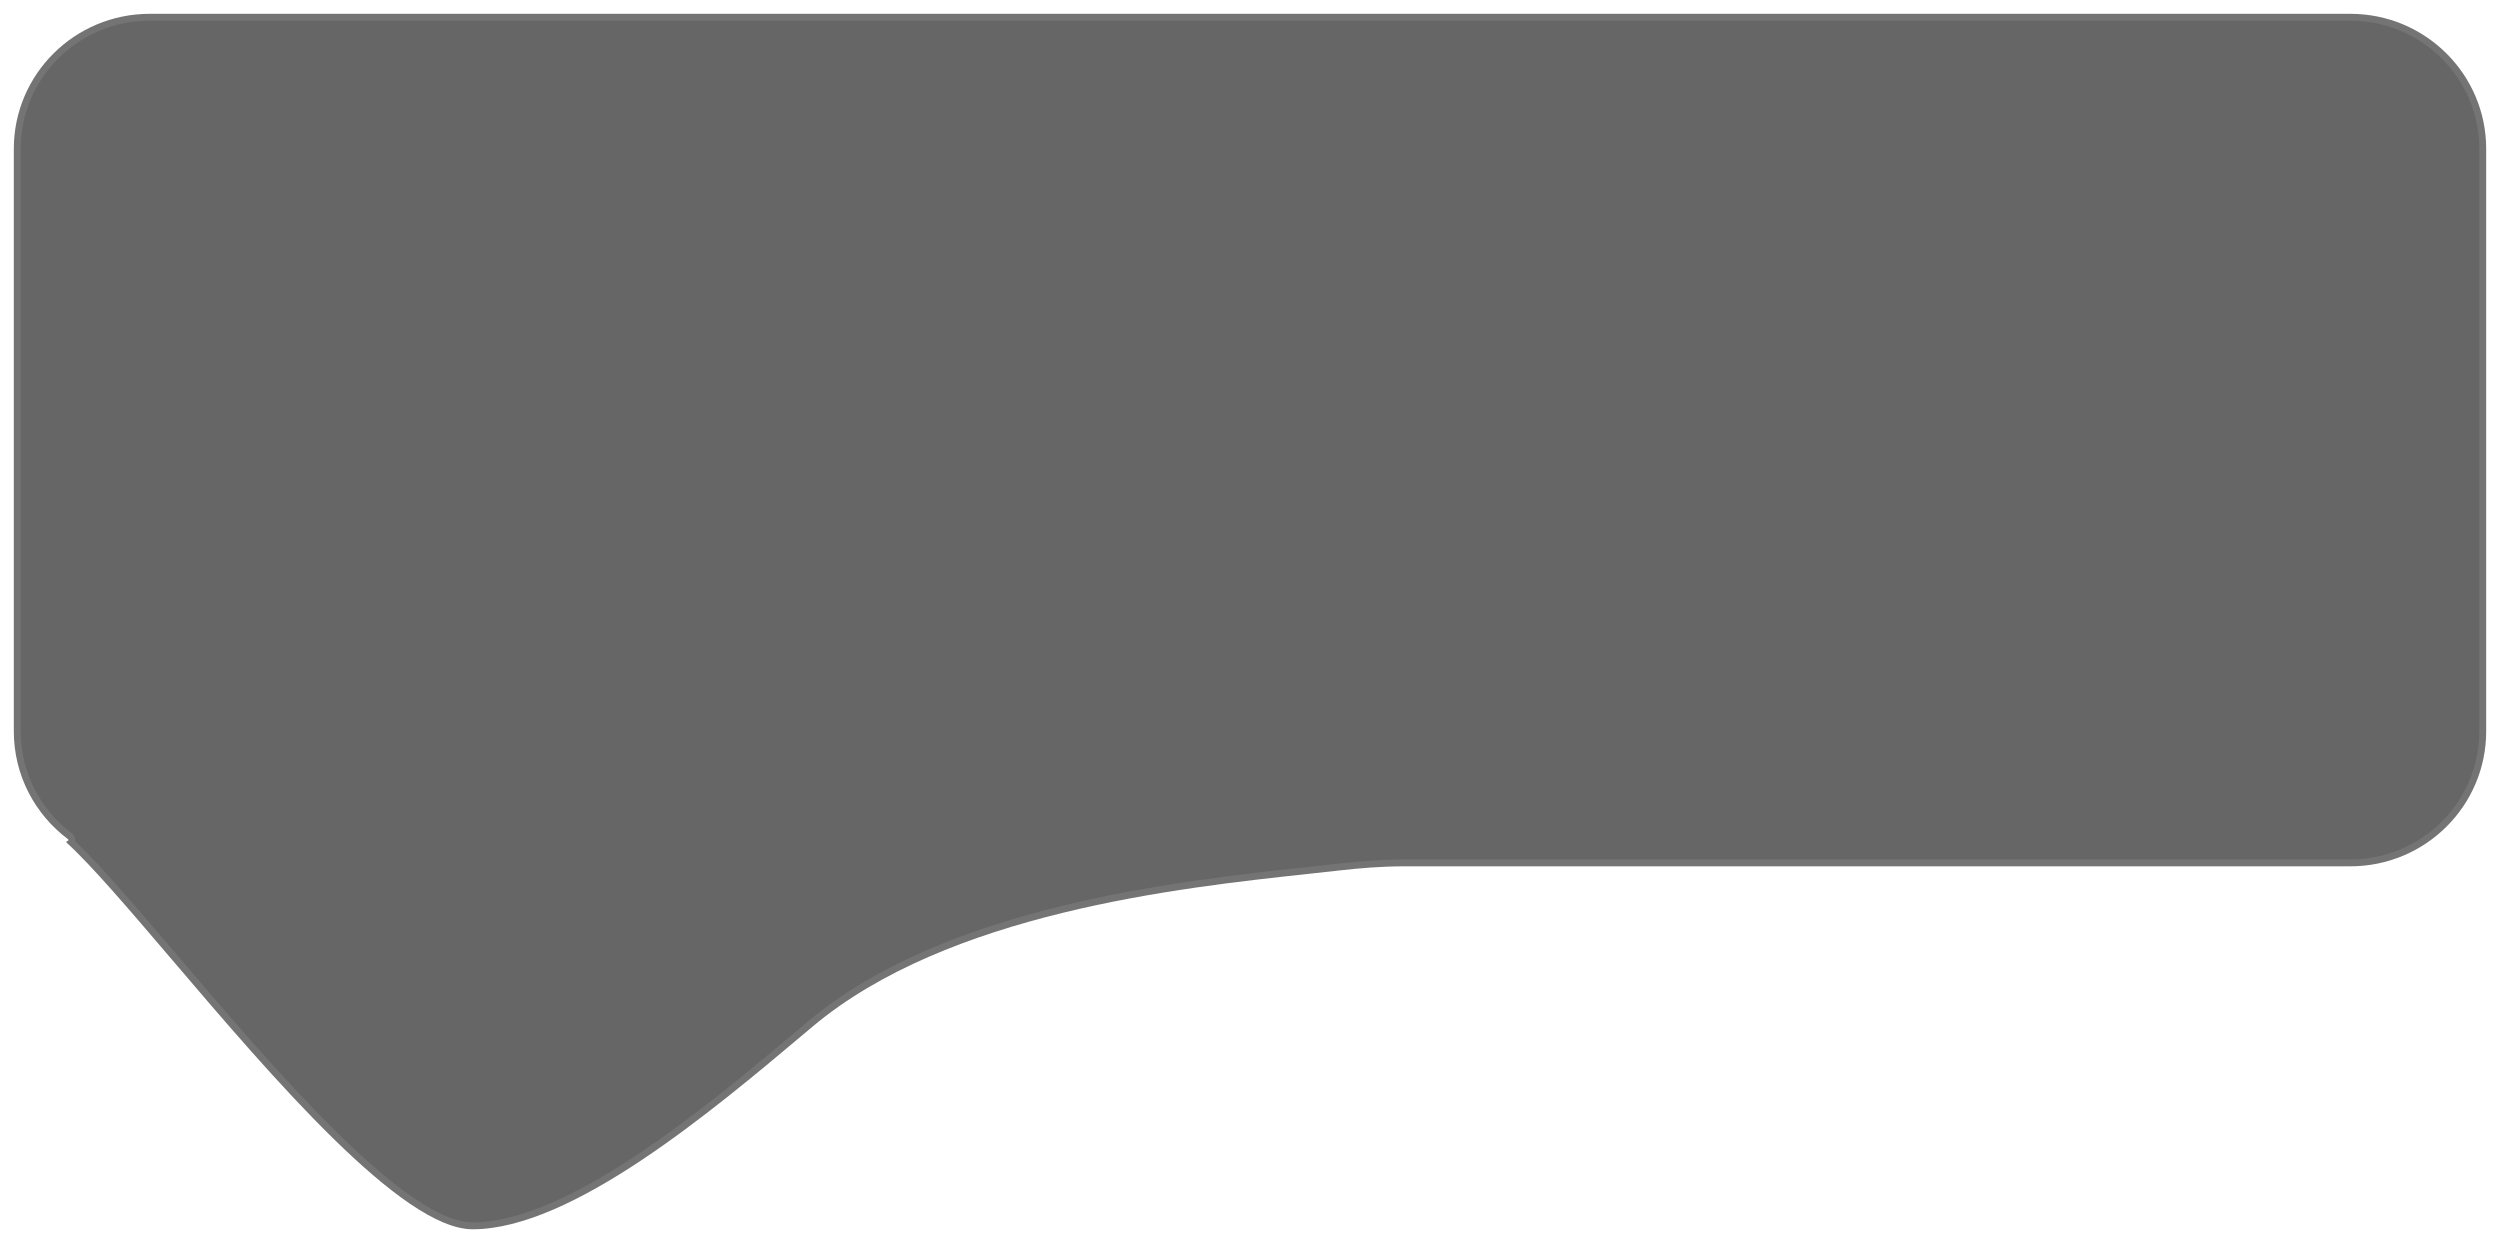 <svg width="181" height="90" viewBox="0 0 181 90" fill="none" xmlns="http://www.w3.org/2000/svg">
<g filter="url(#filter0_b_862_1708)">
<path d="M12.467 69.498C19.709 77.994 29.091 89 34.216 89C41.389 89 51.554 80.448 58.246 74.817C58.441 74.653 58.633 74.492 58.821 74.333C68.627 66.091 85.369 64.28 94.73 63.268C95.511 63.184 96.241 63.105 96.911 63.028C98.489 62.847 100.075 62.722 101.663 62.722H170.158C175.594 62.722 180 58.344 180 52.944V10.778C180 5.378 175.594 1 170.158 1H10.842C5.406 1 1 5.378 1 10.778V52.944C1 56.137 2.54 58.972 4.923 60.757C4.979 60.799 4.95 60.89 4.88 60.89V60.89C4.814 60.89 4.782 60.971 4.831 61.016C6.645 62.669 9.359 65.852 12.467 69.498Z" fill="black" fill-opacity="0.60"/>
<path d="M12.467 69.498C19.709 77.994 29.091 89 34.216 89C41.389 89 51.554 80.448 58.246 74.817C58.441 74.653 58.633 74.492 58.821 74.333C68.627 66.091 85.369 64.28 94.73 63.268C95.511 63.184 96.241 63.105 96.911 63.028C98.489 62.847 100.075 62.722 101.663 62.722H170.158C175.594 62.722 180 58.344 180 52.944V10.778C180 5.378 175.594 1 170.158 1H10.842C5.406 1 1 5.378 1 10.778V52.944C1 56.137 2.54 58.972 4.923 60.757C4.979 60.799 4.95 60.89 4.88 60.89V60.89C4.814 60.89 4.782 60.971 4.831 61.016C6.645 62.669 9.359 65.852 12.467 69.498Z" stroke="white" stroke-opacity="0.09"/>
</g>
<defs>
<filter id="filter0_b_862_1708" x="-16.2" y="-16.2" width="213.4" height="122.4" filterUnits="userSpaceOnUse" color-interpolation-filters="sRGB">
<feFlood flood-opacity="0" result="BackgroundImageFix"/>
<feGaussianBlur in="BackgroundImageFix" stdDeviation="8.35"/>
<feComposite in2="SourceAlpha" operator="in" result="effect1_backgroundBlur_862_1708"/>
<feBlend mode="normal" in="SourceGraphic" in2="effect1_backgroundBlur_862_1708" result="shape"/>
</filter>
</defs>
</svg>
